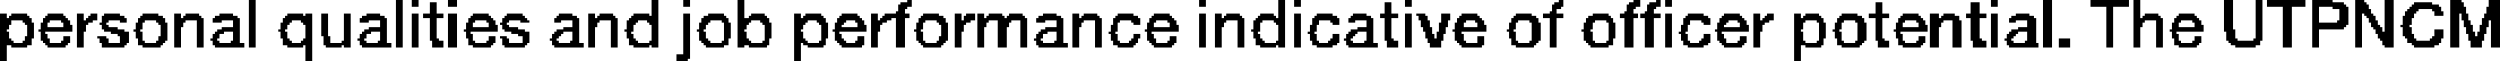 <?xml version="1.0" encoding="UTF-8" standalone="no"?>
<svg xmlns:xlink="http://www.w3.org/1999/xlink" height="1.35px" width="55.25px" xmlns="http://www.w3.org/2000/svg">
  <g transform="matrix(1.0, 0.0, 0.0, 1.0, -62.85, -89.55)">
    <path d="M68.35 89.55 L68.5 89.55 68.5 90.6 68.35 90.6 68.35 89.55 M71.6 89.55 L71.75 89.55 71.75 90.6 71.6 90.6 71.6 89.55 M71.95 89.55 L72.1 89.55 72.1 89.7 71.95 89.7 71.95 89.55 M72.75 89.55 L72.95 89.55 72.95 89.7 72.75 89.7 72.75 89.55 M77.25 89.55 L77.4 89.55 77.4 89.9 77.25 89.9 77.25 89.55 M77.95 89.55 L78.1 89.55 78.1 89.7 77.95 89.7 77.95 89.55 M79.15 89.55 L79.3 89.55 79.3 89.95 79.15 89.95 79.15 89.55 M82.9 89.55 L83.0 89.55 83.0 89.6 82.9 89.6 82.9 89.55 M89.35 89.55 L89.5 89.55 89.5 89.7 89.35 89.7 89.35 89.55 M91.1 89.55 L91.25 89.55 91.25 89.95 91.1 89.95 91.1 89.55 M91.45 89.55 L91.6 89.55 91.6 89.7 91.45 89.7 91.45 89.55 M93.9 89.55 L94.05 89.55 94.05 89.7 93.9 89.7 93.9 89.55 M97.3 89.55 L97.4 89.55 97.4 89.6 97.3 89.6 97.3 89.55 M98.95 89.55 L99.1 89.55 99.1 89.6 98.95 89.6 98.95 89.55 M99.45 89.55 L99.55 89.55 99.55 89.6 99.45 89.6 99.45 89.55 M99.65 89.55 L99.8 89.55 99.8 89.7 99.65 89.7 99.65 89.55 M106.85 89.55 L107.0 89.55 107.0 89.7 106.85 89.7 106.85 89.55 M108.0 89.55 L108.2 89.55 108.2 90.6 108.0 90.6 108.0 89.55 M109.05 89.55 L109.9 89.55 109.9 89.7 109.05 89.7 109.05 89.55 M110.0 89.55 L110.15 89.55 110.15 89.95 110.0 89.95 110.0 89.55 M112.0 89.55 L112.2 89.55 112.2 90.2 112.0 90.2 112.0 89.55 M112.7 89.55 L112.85 89.55 112.85 90.4 112.7 90.4 112.7 89.55 M112.95 89.55 L113.8 89.55 113.8 89.7 112.95 89.7 112.95 89.55 M113.95 89.55 L114.4 89.55 114.4 89.6 113.95 89.6 113.95 89.55 M114.9 89.55 L115.1 89.55 115.1 89.6 114.9 89.6 114.9 89.55 M115.55 89.55 L115.75 89.55 115.75 90.25 115.55 90.25 115.55 89.55 M117.0 89.55 L117.25 89.55 117.25 89.6 117.0 89.6 117.0 89.55 M117.85 89.55 L118.1 89.55 118.1 89.7 117.85 89.7 117.85 89.55 M72.35 89.6 L72.5 89.6 72.5 89.85 72.35 89.85 72.35 89.6 M82.75 89.6 L83.0 89.6 83.0 89.65 82.75 89.65 82.75 89.6 M93.45 89.6 L93.6 89.6 93.6 89.85 93.45 89.85 93.45 89.6 M97.2 89.6 L97.4 89.6 97.4 89.65 97.2 89.65 97.2 89.6 M98.85 89.6 L99.1 89.6 99.1 89.65 98.85 89.65 98.85 89.6 M99.3 89.6 L99.55 89.6 99.55 89.65 99.3 89.65 99.3 89.6 M104.3 89.6 L104.45 89.6 104.45 89.85 104.3 89.85 104.3 89.6 M106.4 89.6 L106.6 89.6 106.6 89.85 106.4 89.85 106.4 89.6 M113.95 89.6 L114.65 89.6 114.65 89.65 113.95 89.65 113.95 89.6 M114.9 89.6 L115.15 89.6 115.15 89.65 114.9 89.65 114.9 89.6 M116.2 89.6 L116.6 89.6 116.6 89.65 116.2 89.65 116.2 89.6 M117.0 89.6 L117.3 89.6 117.3 89.7 117.0 89.7 117.0 89.6 M82.7 89.65 L83.0 89.65 83.0 89.7 82.7 89.7 82.7 89.65 M97.15 89.65 L97.4 89.65 97.4 89.7 97.15 89.7 97.15 89.65 M98.8 89.65 L99.1 89.65 99.1 89.7 98.8 89.7 98.8 89.65 M99.25 89.65 L99.55 89.65 99.55 89.7 99.25 89.7 99.25 89.65 M113.95 89.65 L114.7 89.65 114.7 89.7 113.95 89.7 113.95 89.65 M114.9 89.65 L115.2 89.65 115.2 89.75 114.9 89.75 114.9 89.65 M116.15 89.65 L116.75 89.65 116.75 89.7 116.15 89.7 116.15 89.65 M82.7 89.7 L82.9 89.7 82.9 89.75 82.7 89.75 82.7 89.7 M97.15 89.7 L97.35 89.7 97.35 89.75 97.15 89.75 97.15 89.7 M98.8 89.7 L99.0 89.7 99.0 89.75 98.8 89.75 98.8 89.7 M99.25 89.7 L99.45 89.7 99.45 89.75 99.25 89.75 99.25 89.7 M109.4 89.7 L109.55 89.7 109.55 90.6 109.4 90.6 109.4 89.7 M113.3 89.7 L113.5 89.7 113.5 90.6 113.3 90.6 113.3 89.7 M113.95 89.7 L114.1 89.7 114.1 90.05 113.95 90.05 113.95 89.7 M114.4 89.7 L114.75 89.7 114.75 89.75 114.4 89.75 114.4 89.7 M116.1 89.7 L116.8 89.7 116.8 89.75 116.1 89.75 116.1 89.7 M117.0 89.7 L117.35 89.7 117.35 89.85 117.0 89.85 117.0 89.7 M117.8 89.7 L118.1 89.7 118.1 89.85 117.8 89.85 117.8 89.7 M82.7 89.75 L82.85 89.75 82.85 89.8 82.7 89.8 82.7 89.75 M97.15 89.75 L97.25 89.75 97.25 89.8 97.15 89.8 97.15 89.75 M98.8 89.75 L98.95 89.75 98.95 89.8 98.8 89.8 98.8 89.75 M99.25 89.75 L99.4 89.75 99.4 89.8 99.25 89.8 99.25 89.75 M114.55 89.75 L114.75 89.75 114.75 90.0 114.55 90.0 114.55 89.75 M114.9 89.75 L115.25 89.75 115.25 89.85 114.9 89.85 114.9 89.75 M116.05 89.75 L116.3 89.75 116.3 89.8 116.05 89.8 116.05 89.75 M116.6 89.75 L116.8 89.75 116.8 89.8 116.6 89.8 116.6 89.75 M82.65 89.8 L82.85 89.8 82.85 89.85 82.65 89.85 82.65 89.8 M97.1 89.8 L97.25 89.8 97.25 89.85 97.1 89.85 97.1 89.8 M98.75 89.8 L98.95 89.8 98.95 89.85 98.75 89.85 98.75 89.8 M99.2 89.8 L99.4 89.8 99.4 89.85 99.2 89.85 99.2 89.8 M116.0 89.8 L116.25 89.8 116.25 89.85 116.0 89.85 116.0 89.8 M116.65 89.8 L116.85 89.8 116.85 89.9 116.65 89.9 116.65 89.8 M62.85 89.85 L63.0 89.85 63.0 89.95 62.85 89.95 62.85 89.85 M63.1 89.85 L63.45 89.85 63.45 89.9 63.1 89.9 63.1 89.85 M63.9 89.85 L64.25 89.85 64.25 89.9 63.9 89.9 63.9 89.85 M64.55 89.85 L64.7 89.85 64.7 90.0 64.55 90.0 64.55 89.85 M64.85 89.85 L65.0 89.85 65.0 89.9 64.85 89.9 64.85 89.85 M65.15 89.85 L65.5 89.85 65.5 89.9 65.15 89.9 65.15 89.85 M66.0 89.85 L66.35 89.85 66.35 89.9 66.0 89.9 66.0 89.85 M66.7 89.85 L66.85 89.85 66.85 89.95 66.7 89.95 66.7 89.85 M66.95 89.85 L67.25 89.85 67.25 89.9 66.95 89.9 66.95 89.85 M67.7 89.85 L68.0 89.85 68.0 89.9 67.7 89.9 67.7 89.85 M69.2 89.85 L69.55 89.85 69.55 89.9 69.2 89.9 69.2 89.85 M69.6 89.85 L69.75 89.85 69.75 89.9 69.6 89.9 69.6 89.85 M69.95 89.85 L70.1 89.85 70.1 90.35 69.95 90.35 69.95 89.85 M70.45 89.85 L70.6 89.85 70.6 90.45 70.45 90.45 70.45 89.85 M70.95 89.85 L71.25 89.85 71.25 89.9 70.95 89.9 70.95 89.85 M71.95 89.85 L72.1 89.85 72.1 90.6 71.95 90.6 71.95 89.85 M72.2 89.85 L72.65 89.85 72.65 89.95 72.2 89.95 72.2 89.85 M72.75 89.85 L72.95 89.85 72.95 90.6 72.75 90.6 72.75 89.85 M73.3 89.85 L73.65 89.85 73.65 89.9 73.3 89.9 73.3 89.85 M74.05 89.85 L74.4 89.85 74.4 89.9 74.05 89.9 74.05 89.85 M75.2 89.85 L75.5 89.85 75.5 89.9 75.2 89.9 75.2 89.85 M75.85 89.85 L76.0 89.85 76.0 89.95 75.85 89.95 75.85 89.85 M76.1 89.85 L76.4 89.85 76.4 89.9 76.1 89.9 76.1 89.85 M76.85 89.85 L77.2 89.85 77.2 89.9 76.85 89.9 76.85 89.85 M77.95 89.85 L78.1 89.85 78.1 90.75 77.95 90.75 77.95 89.85 M78.5 89.85 L78.85 89.85 78.85 89.9 78.5 89.9 78.5 89.85 M79.45 89.85 L79.75 89.85 79.75 89.9 79.45 89.9 79.45 89.85 M80.4 89.85 L80.55 89.85 80.55 89.95 80.4 89.95 80.4 89.85 M80.65 89.85 L81.0 89.85 81.0 89.9 80.65 89.9 80.65 89.85 M81.45 89.85 L81.8 89.85 81.8 89.9 81.45 89.9 81.45 89.85 M82.1 89.85 L82.25 89.85 82.25 90.0 82.1 90.0 82.1 89.85 M82.4 89.85 L82.95 89.85 82.95 89.9 82.4 89.9 82.4 89.85 M83.25 89.85 L83.6 89.85 83.6 89.9 83.25 89.9 83.25 89.85 M83.95 89.85 L84.1 89.85 84.1 90.0 83.95 90.0 83.95 89.85 M84.2 89.85 L84.4 89.85 84.4 89.9 84.2 89.9 84.2 89.85 M84.45 89.85 L84.6 89.85 84.6 89.95 84.45 89.95 84.45 89.85 M84.7 89.85 L85.0 89.85 85.0 89.9 84.7 89.9 84.7 89.85 M85.15 89.85 L85.45 89.85 85.45 89.9 85.15 89.9 85.15 89.85 M85.9 89.85 L86.2 89.85 86.2 89.9 85.9 89.9 85.9 89.85 M86.55 89.85 L86.7 89.85 86.7 89.95 86.55 89.95 86.55 89.85 M86.8 89.85 L87.1 89.85 87.1 89.9 86.8 89.9 86.8 89.85 M87.55 89.85 L87.9 89.85 87.9 89.9 87.55 89.9 87.55 89.85 M88.35 89.85 L88.7 89.85 88.7 89.9 88.35 89.9 88.35 89.85 M89.35 89.85 L89.5 89.85 89.5 90.6 89.35 90.6 89.35 89.85 M89.7 89.85 L89.85 89.85 89.85 89.95 89.7 89.95 89.7 89.85 M89.95 89.85 L90.25 89.85 90.25 89.9 89.95 89.9 89.95 89.85 M90.7 89.85 L91.0 89.85 91.0 89.9 90.7 89.9 90.7 89.85 M91.45 89.85 L91.6 89.85 91.6 90.6 91.45 90.6 91.45 89.85 M91.95 89.85 L92.3 89.85 92.3 89.9 91.95 89.9 91.95 89.85 M92.75 89.85 L93.05 89.85 93.05 89.9 92.75 89.9 92.75 89.85 M93.35 89.85 L93.75 89.85 93.75 89.95 93.35 89.95 93.35 89.85 M93.9 89.85 L94.05 89.85 94.05 90.6 93.9 90.6 93.9 89.85 M94.15 89.85 L94.35 89.85 94.35 89.9 94.15 89.9 94.15 89.85 M94.7 89.85 L94.9 89.85 94.9 90.0 94.7 90.0 94.7 89.85 M95.15 89.85 L95.5 89.85 95.5 89.9 95.15 89.9 95.15 89.85 M96.35 89.85 L96.7 89.85 96.7 89.9 96.35 89.9 96.35 89.85 M96.95 89.85 L97.4 89.85 97.4 89.95 96.95 89.95 96.95 89.85 M98.05 89.85 L98.4 89.85 98.4 89.9 98.05 89.9 98.05 89.85 M98.65 89.85 L99.05 89.85 99.05 89.95 98.65 89.95 98.65 89.85 M99.1 89.85 L99.55 89.85 99.55 89.95 99.1 89.95 99.1 89.85 M99.65 89.85 L99.8 89.85 99.8 90.6 99.65 90.6 99.65 89.85 M100.15 89.85 L100.5 89.85 100.5 89.9 100.15 89.9 100.15 89.85 M100.95 89.85 L101.3 89.85 101.3 89.9 100.95 89.9 100.95 89.85 M101.6 89.85 L101.75 89.85 101.75 90.0 101.6 90.0 101.6 89.85 M101.9 89.85 L102.05 89.85 102.05 89.9 101.9 89.9 101.9 89.85 M102.5 89.85 L102.65 89.85 102.65 89.95 102.5 89.95 102.5 89.85 M102.75 89.85 L103.05 89.85 103.05 89.9 102.75 89.9 102.75 89.85 M103.55 89.85 L103.9 89.85 103.9 89.9 103.55 89.9 103.55 89.85 M104.15 89.85 L104.6 89.85 104.6 89.95 104.15 89.95 104.15 89.85 M104.9 89.85 L105.25 89.85 105.25 89.9 104.9 89.9 104.9 89.85 M105.5 89.85 L105.7 89.85 105.7 89.95 105.5 89.95 105.5 89.85 M105.8 89.85 L106.05 89.85 106.05 89.9 105.8 89.9 105.8 89.85 M106.3 89.85 L106.75 89.85 106.75 89.95 106.3 89.95 106.3 89.85 M106.85 89.85 L107.0 89.85 107.0 90.6 106.85 90.6 106.85 89.85 M107.4 89.85 L107.7 89.85 107.7 89.9 107.4 89.9 107.4 89.85 M110.25 89.85 L110.55 89.85 110.55 89.9 110.25 89.9 110.25 89.85 M111.0 89.85 L111.35 89.85 111.35 89.9 111.0 89.9 111.0 89.85 M114.9 89.85 L115.05 89.85 115.05 90.6 114.9 90.6 114.9 89.85 M115.1 89.85 L115.3 89.85 115.3 89.9 115.1 89.9 115.1 89.85 M116.0 89.85 L116.2 89.85 116.2 89.9 116.0 89.9 116.0 89.85 M117.0 89.85 L117.2 89.85 117.2 90.6 117.0 90.6 117.0 89.85 M117.25 89.85 L117.4 89.85 117.4 90.0 117.25 90.0 117.25 89.85 M117.75 89.85 L118.1 89.85 118.1 89.95 117.75 89.95 117.75 89.85 M63.05 89.9 L63.5 89.9 63.5 89.95 63.05 89.95 63.05 89.9 M63.85 89.9 L64.3 89.9 64.3 89.95 63.85 89.95 63.85 89.9 M64.8 89.9 L65.0 89.9 65.0 89.95 64.8 89.95 64.8 89.9 M65.1 89.9 L65.6 89.9 65.6 89.95 65.1 89.95 65.1 89.9 M65.95 89.9 L66.45 89.9 66.45 89.95 65.95 89.95 65.95 89.9 M66.9 89.9 L67.3 89.9 67.3 89.95 66.9 89.95 66.9 89.9 M67.6 89.9 L68.1 89.9 68.1 89.95 67.6 89.95 67.6 89.9 M69.15 89.9 L69.75 89.9 69.75 89.95 69.15 89.95 69.15 89.9 M70.85 89.9 L71.35 89.9 71.35 89.95 70.85 89.95 70.85 89.9 M73.25 89.9 L73.7 89.9 73.7 89.95 73.25 89.95 73.25 89.9 M74.0 89.9 L74.45 89.9 74.45 89.95 74.0 89.95 74.0 89.9 M75.15 89.9 L75.6 89.9 75.6 89.95 75.15 89.95 75.15 89.9 M76.05 89.9 L76.45 89.9 76.45 89.95 76.05 89.95 76.05 89.9 M76.8 89.9 L77.4 89.9 77.4 89.95 76.8 89.95 76.8 89.9 M78.4 89.9 L78.9 89.9 78.9 89.95 78.4 89.95 78.4 89.9 M79.4 89.9 L79.8 89.9 79.8 89.95 79.4 89.95 79.4 89.9 M80.6 89.9 L81.05 89.9 81.05 89.95 80.6 89.95 80.6 89.9 M81.4 89.9 L81.85 89.9 81.85 89.95 81.4 89.95 81.4 89.9 M82.35 89.9 L82.95 89.9 82.95 89.95 82.35 89.95 82.35 89.9 M83.2 89.9 L83.7 89.9 83.7 89.95 83.2 89.95 83.2 89.9 M84.15 89.9 L84.4 89.9 84.4 90.0 84.15 90.0 84.15 89.9 M84.65 89.9 L85.05 89.9 85.05 89.95 84.65 89.95 84.65 89.9 M85.1 89.9 L85.5 89.9 85.5 89.95 85.1 89.95 85.1 89.9 M85.8 89.9 L86.3 89.9 86.3 89.95 85.8 89.95 85.8 89.9 M86.75 89.9 L87.15 89.9 87.15 89.95 86.75 89.95 86.75 89.9 M87.5 89.9 L88.0 89.9 88.0 89.95 87.5 89.95 87.5 89.9 M88.3 89.9 L88.75 89.9 88.75 89.95 88.3 89.95 88.3 89.9 M89.9 89.9 L90.3 89.9 90.3 89.95 89.9 89.95 89.9 89.9 M90.65 89.9 L91.05 89.9 91.05 89.95 90.65 89.95 90.65 89.9 M91.9 89.9 L92.4 89.9 92.4 89.95 91.9 89.95 91.9 89.9 M92.7 89.9 L93.15 89.9 93.15 89.95 92.7 89.95 92.7 89.9 M94.2 89.9 L94.4 89.9 94.4 90.0 94.2 90.0 94.2 89.9 M95.1 89.9 L95.55 89.9 95.55 89.95 95.1 89.95 95.1 89.9 M96.3 89.9 L96.8 89.9 96.8 89.95 96.3 89.95 96.3 89.9 M97.95 89.9 L98.45 89.9 98.45 89.95 97.95 89.95 97.95 89.9 M100.1 89.9 L100.6 89.9 100.6 89.95 100.1 89.95 100.1 89.9 M100.9 89.9 L101.35 89.9 101.35 89.95 100.9 89.95 100.9 89.9 M101.85 89.9 L102.05 89.9 102.05 89.95 101.85 89.95 101.85 89.9 M102.7 89.9 L103.1 89.9 103.1 89.95 102.7 89.95 102.7 89.9 M103.5 89.9 L104.0 89.9 104.0 89.95 103.5 89.95 103.5 89.9 M104.85 89.9 L105.3 89.9 105.3 89.95 104.85 89.95 104.85 89.9 M105.75 89.9 L106.15 89.9 106.15 89.95 105.75 89.95 105.75 89.9 M107.3 89.9 L107.8 89.9 107.8 89.95 107.3 89.95 107.3 89.9 M110.2 89.9 L110.6 89.9 110.6 89.95 110.2 89.95 110.2 89.9 M110.95 89.9 L111.4 89.9 111.4 89.95 110.95 89.95 110.95 89.9 M115.15 89.9 L115.35 89.9 115.35 89.95 115.15 89.95 115.15 89.9 M115.95 89.9 L116.2 89.9 116.2 89.95 115.95 89.95 115.95 89.9 M62.85 89.95 L63.55 89.95 63.55 90.0 62.85 90.0 62.85 89.95 M63.8 89.95 L64.35 89.95 64.35 90.0 63.8 90.0 63.8 89.95 M64.75 89.95 L65.0 89.95 65.0 90.0 64.75 90.0 64.75 89.95 M65.1 89.95 L65.65 89.95 65.65 90.0 65.1 90.0 65.1 89.95 M65.9 89.95 L66.5 89.95 66.5 90.0 65.9 90.0 65.9 89.95 M66.7 89.95 L67.35 89.95 67.35 90.0 66.7 90.0 66.7 89.95 M67.55 89.95 L68.15 89.95 68.15 90.0 67.55 90.0 67.55 89.95 M69.1 89.95 L69.75 89.95 69.75 90.0 69.1 90.0 69.1 89.95 M70.8 89.95 L71.4 89.95 71.4 90.0 70.8 90.0 70.8 89.95 M72.35 89.95 L72.5 89.95 72.5 90.4 72.35 90.4 72.35 89.95 M73.2 89.95 L73.75 89.95 73.75 90.0 73.2 90.0 73.2 89.95 M73.95 89.95 L74.5 89.95 74.5 90.0 73.95 90.0 73.95 89.95 M75.1 89.95 L75.65 89.95 75.65 90.0 75.1 90.0 75.1 89.95 M75.85 89.95 L76.5 89.95 76.5 90.0 75.85 90.0 75.85 89.95 M76.75 89.95 L77.4 89.95 77.4 90.0 76.75 90.0 76.75 89.95 M78.35 89.95 L78.95 89.95 78.95 90.0 78.35 90.0 78.35 89.95 M79.15 89.95 L79.85 89.95 79.85 90.0 79.15 90.0 79.15 89.95 M80.4 89.95 L81.1 89.95 81.1 90.0 80.4 90.0 80.4 89.95 M81.35 89.95 L81.9 89.95 81.9 90.0 81.35 90.0 81.35 89.95 M82.3 89.95 L82.55 89.95 82.55 90.0 82.3 90.0 82.3 89.95 M82.65 89.95 L82.85 89.95 82.85 90.6 82.65 90.6 82.65 89.95 M83.15 89.95 L83.75 89.95 83.75 90.0 83.15 90.0 83.15 89.95 M84.45 89.95 L85.55 89.95 85.55 90.0 84.45 90.0 84.45 89.95 M85.75 89.95 L86.35 89.95 86.35 90.0 85.75 90.0 85.75 89.95 M86.55 89.95 L87.2 89.95 87.2 90.0 86.55 90.0 86.55 89.95 M87.45 89.95 L88.05 89.95 88.05 90.0 87.45 90.0 87.45 89.95 M88.25 89.95 L88.8 89.95 88.8 90.0 88.25 90.0 88.25 89.95 M89.7 89.95 L90.35 89.95 90.35 90.0 89.7 90.0 89.7 89.95 M90.6 89.95 L91.25 89.95 91.25 90.0 90.6 90.0 90.6 89.95 M91.85 89.95 L92.45 89.95 92.45 90.0 91.85 90.0 91.85 89.95 M92.65 89.95 L93.2 89.95 93.2 90.0 92.65 90.0 92.65 89.95 M93.45 89.95 L93.6 89.95 93.6 90.4 93.45 90.4 93.45 89.95 M95.05 89.95 L95.6 89.95 95.6 90.0 95.05 90.0 95.05 89.95 M96.25 89.95 L96.85 89.95 96.85 90.0 96.25 90.0 96.25 89.95 M97.1 89.95 L97.25 89.95 97.25 90.6 97.1 90.6 97.1 89.95 M97.9 89.95 L98.5 89.95 98.5 90.0 97.9 90.0 97.9 89.95 M98.75 89.95 L98.95 89.95 98.95 90.6 98.75 90.6 98.75 89.95 M99.2 89.95 L99.4 89.95 99.4 90.6 99.2 90.6 99.2 89.95 M100.05 89.95 L100.65 89.95 100.65 90.0 100.05 90.0 100.05 89.95 M100.85 89.95 L101.4 89.95 101.4 90.0 100.85 90.0 100.85 89.95 M101.8 89.95 L102.05 89.95 102.05 90.0 101.8 90.0 101.8 89.95 M102.5 89.95 L103.15 89.95 103.15 90.0 102.5 90.0 102.5 89.95 M103.45 89.95 L104.05 89.95 104.05 90.0 103.45 90.0 103.45 89.95 M104.3 89.95 L104.45 89.95 104.45 90.4 104.3 90.4 104.3 89.95 M104.8 89.95 L105.35 89.95 105.35 90.0 104.8 90.0 104.8 89.95 M105.5 89.95 L106.15 89.95 106.15 90.0 105.5 90.0 105.5 89.95 M106.4 89.95 L106.6 89.95 106.6 90.4 106.4 90.4 106.4 89.95 M107.25 89.95 L107.85 89.95 107.85 90.0 107.25 90.0 107.25 89.95 M110.0 89.95 L110.65 89.95 110.65 90.0 110.0 90.0 110.0 89.95 M110.9 89.95 L111.45 89.95 111.45 90.0 110.9 90.0 110.9 89.95 M115.2 89.95 L115.35 89.95 115.35 90.0 115.2 90.0 115.2 89.95 M115.95 89.95 L116.15 89.95 116.15 90.1 115.95 90.1 115.95 89.95 M117.7 89.95 L118.1 89.95 118.1 90.0 117.7 90.0 117.7 89.95 M62.85 90.0 L63.1 90.0 63.1 90.1 62.85 90.1 62.85 90.0 M63.35 90.0 L63.55 90.0 63.55 90.05 63.35 90.05 63.35 90.0 M63.8 90.0 L63.95 90.0 63.95 90.05 63.8 90.05 63.8 90.0 M64.2 90.0 L64.4 90.0 64.4 90.05 64.2 90.05 64.2 90.0 M64.55 90.0 L64.9 90.0 64.9 90.05 64.55 90.05 64.55 90.0 M65.1 90.0 L65.25 90.0 65.25 90.05 65.1 90.05 65.1 90.0 M65.5 90.0 L65.65 90.0 65.65 90.05 65.5 90.05 65.5 90.0 M65.9 90.0 L66.05 90.0 66.05 90.05 65.9 90.05 65.9 90.0 M66.3 90.0 L66.5 90.0 66.5 90.05 66.3 90.05 66.3 90.0 M66.7 90.0 L66.95 90.0 66.95 90.05 66.7 90.05 66.7 90.0 M67.2 90.0 L67.35 90.0 67.35 90.6 67.2 90.6 67.2 90.0 M67.55 90.0 L67.75 90.0 67.75 90.05 67.55 90.05 67.55 90.0 M68.0 90.0 L68.15 90.0 68.15 90.15 68.0 90.15 68.0 90.0 M69.1 90.0 L69.3 90.0 69.3 90.05 69.1 90.05 69.1 90.0 M69.5 90.0 L69.75 90.0 69.75 90.05 69.5 90.05 69.5 90.0 M70.8 90.0 L71.0 90.0 71.0 90.05 70.8 90.05 70.8 90.0 M71.25 90.0 L71.4 90.0 71.4 90.15 71.25 90.15 71.25 90.0 M73.2 90.0 L73.35 90.0 73.35 90.05 73.2 90.05 73.2 90.0 M73.6 90.0 L73.8 90.0 73.8 90.05 73.6 90.05 73.6 90.0 M73.95 90.0 L74.1 90.0 74.1 90.05 73.95 90.05 73.95 90.0 M74.35 90.0 L74.55 90.0 74.55 90.05 74.35 90.05 74.35 90.0 M75.1 90.0 L75.25 90.0 75.25 90.05 75.1 90.05 75.1 90.0 M75.5 90.0 L75.65 90.0 75.65 90.15 75.5 90.15 75.5 90.0 M75.85 90.0 L76.1 90.0 76.1 90.05 75.85 90.05 75.85 90.0 M76.35 90.0 L76.5 90.0 76.5 90.6 76.35 90.6 76.35 90.0 M76.7 90.0 L76.95 90.0 76.95 90.05 76.7 90.05 76.7 90.0 M77.15 90.0 L77.4 90.0 77.4 90.05 77.15 90.05 77.15 90.0 M78.35 90.0 L78.55 90.0 78.55 90.05 78.35 90.05 78.35 90.0 M78.8 90.0 L78.95 90.0 78.95 90.05 78.8 90.05 78.8 90.0 M79.15 90.0 L79.45 90.0 79.45 90.05 79.15 90.05 79.15 90.0 M79.65 90.0 L79.85 90.0 79.85 90.05 79.65 90.05 79.65 90.0 M80.4 90.0 L80.7 90.0 80.7 90.05 80.4 90.05 80.4 90.0 M80.9 90.0 L81.1 90.0 81.1 90.05 80.9 90.05 80.9 90.0 M81.35 90.0 L81.55 90.0 81.55 90.05 81.35 90.05 81.35 90.0 M81.75 90.0 L81.95 90.0 81.95 90.05 81.75 90.05 81.75 90.0 M82.1 90.0 L82.45 90.0 82.45 90.05 82.1 90.05 82.1 90.0 M83.15 90.0 L83.3 90.0 83.3 90.05 83.15 90.05 83.15 90.0 M83.55 90.0 L83.75 90.0 83.75 90.05 83.55 90.05 83.55 90.0 M83.95 90.0 L84.3 90.0 84.3 90.05 83.95 90.05 83.95 90.0 M84.45 90.0 L84.7 90.0 84.7 90.05 84.45 90.05 84.45 90.0 M84.9 90.0 L85.2 90.0 85.2 90.05 84.9 90.05 84.9 90.0 M85.4 90.0 L85.55 90.0 85.55 90.6 85.4 90.6 85.4 90.0 M85.75 90.0 L85.95 90.0 85.95 90.05 85.75 90.05 85.75 90.0 M86.2 90.0 L86.35 90.0 86.35 90.15 86.2 90.15 86.2 90.0 M86.55 90.0 L86.8 90.0 86.8 90.05 86.55 90.05 86.55 90.0 M87.05 90.0 L87.2 90.0 87.2 90.6 87.05 90.6 87.05 90.0 M87.45 90.0 L87.6 90.0 87.6 90.05 87.45 90.05 87.45 90.0 M87.85 90.0 L88.05 90.0 88.05 90.05 87.85 90.05 87.85 90.0 M88.25 90.0 L88.4 90.0 88.4 90.05 88.25 90.05 88.25 90.0 M88.65 90.0 L88.85 90.0 88.85 90.05 88.65 90.05 88.65 90.0 M89.7 90.0 L89.95 90.0 89.95 90.05 89.7 90.05 89.7 90.0 M90.2 90.0 L90.35 90.0 90.35 90.6 90.2 90.6 90.2 90.0 M90.55 90.0 L90.75 90.0 90.75 90.05 90.55 90.05 90.55 90.0 M91.0 90.0 L91.25 90.0 91.25 90.05 91.0 90.05 91.0 90.0 M91.85 90.0 L92.0 90.0 92.0 90.1 91.85 90.1 91.85 90.0 M92.25 90.0 L92.45 90.0 92.45 90.05 92.25 90.05 92.25 90.0 M92.65 90.0 L92.8 90.0 92.8 90.05 92.65 90.05 92.65 90.0 M93.05 90.0 L93.2 90.0 93.2 90.15 93.05 90.15 93.05 90.0 M94.25 90.0 L94.45 90.0 94.45 90.15 94.25 90.15 94.25 90.0 M94.7 90.0 L94.85 90.0 94.85 90.05 94.7 90.05 94.7 90.0 M95.05 90.0 L95.25 90.0 95.25 90.05 95.05 90.05 95.05 90.0 M95.45 90.0 L95.65 90.0 95.65 90.05 95.45 90.05 95.45 90.0 M96.25 90.0 L96.4 90.0 96.4 90.05 96.25 90.05 96.25 90.0 M96.65 90.0 L96.85 90.0 96.85 90.05 96.65 90.05 96.65 90.0 M97.9 90.0 L98.1 90.0 98.1 90.05 97.9 90.05 97.9 90.0 M98.35 90.0 L98.5 90.0 98.5 90.05 98.35 90.05 98.35 90.0 M100.05 90.0 L100.2 90.0 100.2 90.1 100.05 90.1 100.05 90.0 M100.45 90.0 L100.65 90.0 100.65 90.05 100.45 90.05 100.45 90.0 M100.85 90.0 L101.05 90.0 101.05 90.05 100.85 90.05 100.85 90.0 M101.25 90.0 L101.45 90.0 101.45 90.05 101.25 90.05 101.25 90.0 M101.6 90.0 L101.95 90.0 101.95 90.05 101.6 90.05 101.6 90.0 M102.5 90.0 L102.75 90.0 102.75 90.05 102.5 90.05 102.5 90.0 M103.0 90.0 L103.15 90.0 103.15 90.05 103.0 90.05 103.0 90.0 M103.45 90.0 L103.6 90.0 103.6 90.05 103.45 90.05 103.45 90.0 M103.85 90.0 L104.05 90.0 104.05 90.05 103.85 90.05 103.85 90.0 M104.8 90.0 L104.95 90.0 104.95 90.05 104.8 90.05 104.8 90.0 M105.2 90.0 L105.4 90.0 105.4 90.05 105.2 90.05 105.2 90.0 M105.5 90.0 L105.8 90.0 105.8 90.05 105.5 90.05 105.5 90.0 M106.0 90.0 L106.2 90.0 106.2 90.6 106.0 90.6 106.0 90.0 M107.25 90.0 L107.4 90.0 107.4 90.05 107.25 90.05 107.25 90.0 M107.65 90.0 L107.85 90.0 107.85 90.15 107.65 90.15 107.65 90.0 M110.0 90.0 L110.25 90.0 110.25 90.05 110.0 90.05 110.0 90.0 M110.5 90.0 L110.65 90.0 110.65 90.6 110.5 90.6 110.5 90.0 M110.9 90.0 L111.05 90.0 111.05 90.05 110.9 90.05 110.9 90.0 M111.3 90.0 L111.5 90.0 111.5 90.05 111.3 90.05 111.3 90.0 M114.5 90.0 L114.75 90.0 114.75 90.05 114.5 90.05 114.5 90.0 M115.2 90.0 L115.4 90.0 115.4 90.05 115.2 90.05 115.2 90.0 M117.3 90.0 L117.45 90.0 117.45 90.1 117.3 90.1 117.3 90.0 M117.7 90.0 L117.85 90.0 117.85 90.1 117.7 90.1 117.7 90.0 M117.9 90.0 L118.1 90.0 118.1 90.6 117.9 90.6 117.9 90.0 M63.4 90.05 L63.6 90.05 63.6 90.1 63.4 90.1 63.4 90.05 M63.75 90.05 L63.9 90.05 63.9 90.15 63.75 90.15 63.75 90.05 M64.25 90.05 L64.4 90.05 64.4 90.1 64.25 90.1 64.25 90.05 M64.55 90.05 L64.8 90.05 64.8 90.1 64.55 90.1 64.55 90.05 M65.05 90.05 L65.2 90.05 65.2 90.1 65.05 90.1 65.05 90.05 M65.85 90.05 L66.0 90.05 66.0 90.2 65.85 90.2 65.85 90.05 M66.35 90.05 L66.55 90.05 66.55 90.1 66.35 90.1 66.35 90.05 M66.7 90.05 L66.9 90.05 66.9 90.15 66.7 90.15 66.7 90.05 M69.05 90.05 L69.25 90.05 69.25 90.1 69.05 90.1 69.05 90.05 M69.55 90.05 L69.75 90.05 69.75 90.1 69.55 90.1 69.55 90.05 M73.15 90.05 L73.3 90.05 73.3 90.15 73.15 90.15 73.15 90.05 M73.65 90.05 L73.8 90.05 73.8 90.1 73.65 90.1 73.65 90.05 M73.9 90.05 L74.05 90.05 74.05 90.1 73.9 90.1 73.9 90.05 M75.85 90.05 L76.05 90.05 76.05 90.15 75.85 90.15 75.85 90.05 M76.7 90.05 L76.9 90.05 76.9 90.1 76.7 90.1 76.7 90.05 M77.2 90.05 L77.4 90.05 77.4 90.1 77.2 90.1 77.2 90.05 M78.3 90.05 L78.5 90.05 78.5 90.1 78.3 90.1 78.3 90.05 M78.85 90.05 L79.0 90.05 79.0 90.4 78.85 90.4 78.85 90.05 M79.15 90.05 L79.4 90.05 79.4 90.1 79.15 90.1 79.15 90.05 M79.7 90.05 L79.9 90.05 79.9 90.1 79.7 90.1 79.7 90.05 M80.4 90.05 L80.65 90.05 80.65 90.1 80.4 90.1 80.4 90.05 M80.95 90.05 L81.15 90.05 81.15 90.1 80.95 90.1 80.95 90.05 M81.3 90.05 L81.5 90.05 81.5 90.1 81.3 90.1 81.3 90.05 M81.8 90.05 L81.95 90.05 81.95 90.1 81.8 90.1 81.8 90.05 M82.1 90.05 L82.35 90.05 82.35 90.1 82.1 90.1 82.1 90.05 M83.1 90.05 L83.25 90.05 83.25 90.2 83.1 90.2 83.1 90.05 M83.6 90.05 L83.8 90.05 83.8 90.1 83.6 90.1 83.6 90.05 M83.95 90.05 L84.2 90.05 84.2 90.1 83.95 90.1 83.95 90.05 M84.45 90.05 L84.65 90.05 84.65 90.15 84.45 90.15 84.45 90.05 M84.9 90.05 L85.15 90.05 85.15 90.15 84.9 90.15 84.9 90.05 M86.55 90.05 L86.75 90.05 86.75 90.15 86.55 90.15 86.55 90.05 M87.45 90.05 L87.55 90.05 87.55 90.1 87.45 90.1 87.45 90.05 M87.9 90.05 L88.05 90.05 88.05 90.1 87.9 90.1 87.9 90.05 M88.2 90.05 L88.35 90.05 88.35 90.15 88.2 90.15 88.2 90.05 M88.7 90.05 L88.85 90.05 88.85 90.1 88.7 90.1 88.7 90.05 M89.7 90.05 L89.9 90.05 89.9 90.15 89.7 90.15 89.7 90.05 M90.55 90.05 L90.7 90.05 90.7 90.2 90.55 90.2 90.55 90.05 M91.05 90.05 L91.25 90.05 91.25 90.1 91.05 90.1 91.05 90.05 M92.3 90.05 L92.45 90.05 92.45 90.1 92.3 90.1 92.3 90.05 M94.65 90.05 L94.85 90.05 94.85 90.15 94.65 90.15 94.65 90.05 M95.0 90.05 L95.2 90.05 95.2 90.15 95.0 90.15 95.0 90.05 M95.5 90.05 L95.65 90.05 95.65 90.1 95.5 90.1 95.5 90.05 M96.2 90.05 L96.35 90.05 96.35 90.2 96.2 90.2 96.2 90.05 M96.7 90.05 L96.9 90.05 96.9 90.45 96.7 90.45 96.7 90.05 M97.85 90.05 L98.05 90.05 98.05 90.2 97.85 90.2 97.85 90.05 M98.4 90.05 L98.55 90.05 98.55 90.4 98.4 90.4 98.4 90.05 M100.5 90.05 L100.65 90.05 100.65 90.1 100.5 90.1 100.5 90.05 M100.8 90.05 L101.0 90.05 101.0 90.1 100.8 90.1 100.8 90.05 M101.3 90.05 L101.45 90.05 101.45 90.1 101.3 90.1 101.3 90.05 M101.6 90.05 L101.85 90.05 101.85 90.1 101.6 90.1 101.6 90.05 M102.5 90.05 L102.7 90.05 102.7 90.2 102.5 90.2 102.5 90.05 M103.05 90.05 L103.2 90.05 103.2 90.4 103.05 90.4 103.05 90.05 M103.4 90.05 L103.55 90.05 103.55 90.2 103.4 90.2 103.4 90.05 M103.9 90.05 L104.1 90.05 104.1 90.45 103.9 90.45 103.9 90.05 M104.75 90.05 L104.9 90.05 104.9 90.15 104.75 90.15 104.75 90.05 M105.25 90.05 L105.4 90.05 105.4 90.1 105.25 90.1 105.25 90.05 M105.5 90.05 L105.75 90.05 105.75 90.15 105.5 90.15 105.5 90.05 M110.0 90.05 L110.2 90.05 110.2 90.15 110.0 90.15 110.0 90.05 M110.85 90.05 L111.0 90.05 111.0 90.15 110.85 90.15 110.85 90.05 M111.35 90.05 L111.5 90.05 111.5 90.1 111.35 90.1 111.35 90.05 M113.95 90.05 L114.75 90.05 114.75 90.1 113.95 90.1 113.95 90.05 M115.25 90.05 L115.4 90.05 115.4 90.1 115.25 90.1 115.25 90.05 M62.85 90.1 L63.05 90.1 63.05 90.2 62.85 90.2 62.85 90.1 M63.45 90.1 L63.6 90.1 63.6 90.35 63.45 90.35 63.45 90.1 M64.25 90.1 L64.45 90.1 64.45 90.15 64.25 90.15 64.25 90.1 M64.55 90.1 L64.75 90.1 64.75 90.25 64.55 90.25 64.55 90.1 M65.1 90.1 L65.25 90.1 65.25 90.15 65.1 90.15 65.1 90.1 M66.4 90.1 L66.55 90.1 66.55 90.35 66.4 90.35 66.4 90.1 M69.05 90.1 L69.2 90.1 69.2 90.2 69.05 90.2 69.05 90.1 M69.6 90.1 L69.75 90.1 69.75 90.4 69.6 90.4 69.6 90.1 M73.65 90.1 L73.85 90.1 73.85 90.15 73.65 90.15 73.65 90.1 M73.95 90.1 L74.1 90.1 74.1 90.15 73.95 90.15 73.95 90.1 M76.7 90.1 L76.85 90.1 76.85 90.2 76.7 90.2 76.7 90.1 M77.25 90.1 L77.4 90.1 77.4 90.45 77.25 90.45 77.25 90.1 M78.3 90.1 L78.45 90.1 78.45 90.2 78.3 90.2 78.3 90.1 M79.15 90.1 L79.35 90.1 79.35 90.2 79.15 90.2 79.15 90.1 M79.75 90.1 L79.9 90.1 79.9 90.4 79.75 90.4 79.75 90.1 M80.4 90.1 L80.6 90.1 80.6 90.2 80.4 90.2 80.4 90.1 M81.0 90.1 L81.15 90.1 81.15 90.4 81.0 90.4 81.0 90.1 M81.3 90.1 L81.45 90.1 81.45 90.15 81.3 90.15 81.3 90.1 M81.8 90.1 L82.0 90.1 82.0 90.15 81.8 90.15 81.8 90.1 M82.1 90.1 L82.3 90.1 82.3 90.25 82.1 90.25 82.1 90.1 M83.65 90.1 L83.8 90.1 83.8 90.35 83.65 90.35 83.65 90.1 M83.95 90.1 L84.15 90.1 84.15 90.25 83.95 90.25 83.95 90.1 M87.4 90.1 L87.55 90.1 87.55 90.25 87.4 90.25 87.4 90.1 M88.7 90.1 L88.9 90.1 88.9 90.15 88.7 90.15 88.7 90.1 M91.1 90.1 L91.25 90.1 91.25 90.45 91.1 90.45 91.1 90.1 M91.8 90.1 L91.95 90.1 91.95 90.25 91.8 90.25 91.8 90.1 M95.5 90.1 L95.7 90.1 95.7 90.15 95.5 90.15 95.5 90.1 M100.0 90.1 L100.15 90.1 100.15 90.25 100.0 90.25 100.0 90.1 M100.8 90.1 L100.95 90.1 100.95 90.15 100.8 90.15 100.8 90.1 M101.3 90.1 L101.5 90.1 101.5 90.15 101.3 90.15 101.3 90.1 M101.6 90.1 L101.8 90.1 101.8 90.25 101.6 90.25 101.6 90.1 M105.25 90.1 L105.45 90.1 105.45 90.15 105.25 90.15 105.25 90.1 M111.35 90.1 L111.55 90.1 111.55 90.15 111.35 90.15 111.35 90.1 M113.95 90.1 L114.7 90.1 114.7 90.15 113.95 90.15 113.95 90.1 M115.25 90.1 L115.45 90.1 115.45 90.15 115.25 90.15 115.25 90.1 M115.9 90.1 L116.1 90.1 116.1 90.15 115.9 90.15 115.9 90.1 M117.3 90.1 L117.5 90.1 117.5 90.15 117.3 90.15 117.3 90.1 M117.65 90.1 L117.85 90.1 117.85 90.15 117.65 90.15 117.65 90.1 M63.75 90.15 L64.45 90.15 64.45 90.2 63.75 90.2 63.75 90.15 M65.1 90.15 L65.45 90.15 65.45 90.2 65.1 90.2 65.1 90.15 M66.7 90.15 L66.85 90.15 66.85 90.6 66.7 90.6 66.7 90.15 M67.75 90.15 L68.15 90.15 68.15 90.2 67.75 90.2 67.75 90.15 M71.0 90.15 L71.4 90.15 71.4 90.2 71.0 90.2 71.0 90.15 M73.15 90.15 L73.85 90.15 73.85 90.2 73.15 90.2 73.15 90.15 M73.95 90.15 L74.3 90.15 74.3 90.2 73.95 90.2 73.95 90.15 M75.3 90.15 L75.65 90.15 75.65 90.2 75.3 90.2 75.3 90.15 M75.85 90.15 L76.0 90.15 76.0 90.6 75.85 90.6 75.85 90.15 M81.3 90.15 L82.0 90.15 82.0 90.2 81.3 90.2 81.3 90.15 M84.45 90.15 L84.6 90.15 84.6 90.6 84.45 90.6 84.45 90.15 M84.9 90.15 L85.1 90.15 85.1 90.6 84.9 90.6 84.9 90.15 M85.95 90.15 L86.35 90.15 86.35 90.2 85.95 90.2 85.95 90.15 M86.55 90.15 L86.7 90.15 86.7 90.6 86.55 90.6 86.55 90.15 M88.2 90.15 L88.9 90.15 88.9 90.2 88.2 90.2 88.2 90.15 M89.7 90.15 L89.85 90.15 89.85 90.6 89.7 90.6 89.7 90.15 M92.85 90.15 L93.2 90.15 93.2 90.2 92.85 90.2 92.85 90.15 M94.3 90.15 L94.5 90.15 94.5 90.25 94.3 90.25 94.3 90.15 M94.65 90.15 L94.8 90.15 94.8 90.25 94.65 90.25 94.65 90.15 M95.0 90.15 L95.7 90.15 95.7 90.2 95.0 90.2 95.0 90.15 M100.8 90.15 L101.5 90.15 101.5 90.2 100.8 90.2 100.8 90.15 M104.75 90.15 L105.45 90.15 105.45 90.2 104.75 90.2 104.75 90.15 M105.5 90.15 L105.7 90.15 105.7 90.6 105.5 90.6 105.5 90.15 M107.45 90.15 L107.85 90.15 107.85 90.2 107.45 90.2 107.45 90.15 M110.0 90.15 L110.15 90.15 110.15 90.6 110.0 90.6 110.0 90.15 M110.85 90.15 L111.55 90.15 111.55 90.2 110.85 90.2 110.85 90.15 M113.95 90.15 L114.65 90.15 114.65 90.2 113.95 90.2 113.95 90.15 M115.3 90.15 L115.5 90.15 115.5 90.2 115.3 90.2 115.3 90.15 M115.95 90.15 L116.15 90.15 116.15 90.3 115.95 90.3 115.95 90.15 M117.35 90.15 L117.5 90.15 117.5 90.25 117.35 90.25 117.35 90.15 M117.65 90.15 L117.8 90.15 117.8 90.25 117.65 90.25 117.65 90.15 M62.85 90.2 L63.0 90.2 63.0 90.25 62.85 90.25 62.85 90.2 M63.7 90.2 L64.45 90.2 64.45 90.25 63.7 90.25 63.7 90.2 M65.15 90.2 L65.6 90.2 65.6 90.25 65.15 90.25 65.15 90.2 M65.8 90.2 L65.95 90.2 65.95 90.25 65.8 90.25 65.8 90.2 M67.65 90.2 L68.15 90.2 68.15 90.25 67.65 90.25 67.65 90.2 M69.0 90.2 L69.15 90.2 69.15 90.25 69.0 90.25 69.0 90.2 M70.9 90.2 L71.4 90.2 71.4 90.25 70.9 90.25 70.9 90.2 M73.1 90.2 L73.85 90.2 73.85 90.25 73.1 90.25 73.1 90.2 M74.0 90.2 L74.45 90.2 74.45 90.25 74.0 90.25 74.0 90.2 M75.15 90.2 L75.65 90.2 75.65 90.25 75.15 90.25 75.15 90.2 M76.65 90.2 L76.85 90.2 76.85 90.25 76.65 90.25 76.65 90.2 M78.25 90.2 L78.4 90.2 78.4 90.25 78.25 90.25 78.25 90.2 M79.15 90.2 L79.3 90.2 79.3 90.25 79.15 90.25 79.15 90.2 M80.4 90.2 L80.55 90.2 80.55 90.25 80.4 90.25 80.4 90.2 M81.25 90.2 L82.0 90.2 82.0 90.25 81.25 90.25 81.25 90.2 M83.05 90.2 L83.2 90.2 83.2 90.25 83.05 90.25 83.05 90.2 M85.85 90.2 L86.35 90.2 86.35 90.25 85.85 90.25 85.85 90.2 M88.15 90.2 L88.9 90.2 88.9 90.25 88.15 90.25 88.15 90.2 M90.5 90.2 L90.7 90.2 90.7 90.25 90.5 90.25 90.5 90.2 M92.7 90.2 L93.2 90.2 93.2 90.25 92.7 90.25 92.7 90.2 M94.95 90.2 L95.7 90.2 95.7 90.25 94.95 90.25 94.95 90.2 M96.15 90.2 L96.3 90.2 96.3 90.25 96.15 90.25 96.15 90.2 M97.8 90.2 L98.0 90.2 98.0 90.25 97.8 90.25 97.8 90.2 M100.75 90.2 L101.5 90.2 101.5 90.25 100.75 90.25 100.75 90.2 M102.5 90.2 L102.65 90.2 102.65 90.25 102.5 90.25 102.5 90.2 M103.35 90.2 L103.5 90.2 103.5 90.25 103.35 90.25 103.35 90.2 M104.7 90.2 L105.45 90.2 105.45 90.25 104.7 90.25 104.7 90.2 M107.3 90.2 L107.85 90.2 107.85 90.25 107.3 90.25 107.3 90.2 M110.8 90.2 L111.55 90.2 111.55 90.25 110.8 90.25 110.8 90.2 M112.0 90.2 L112.25 90.2 112.25 90.25 112.0 90.25 112.0 90.2 M113.95 90.2 L114.1 90.2 114.1 90.6 113.95 90.6 113.95 90.2 M115.35 90.2 L115.5 90.2 115.5 90.25 115.35 90.25 115.35 90.2 M116.65 90.2 L116.85 90.2 116.85 90.35 116.65 90.35 116.65 90.2 M62.85 90.25 L63.05 90.25 63.05 90.4 62.85 90.4 62.85 90.25 M63.75 90.25 L63.85 90.25 63.85 90.3 63.75 90.3 63.75 90.25 M64.55 90.25 L64.7 90.25 64.7 90.6 64.55 90.6 64.55 90.25 M65.3 90.25 L65.7 90.25 65.7 90.3 65.3 90.3 65.3 90.25 M65.85 90.25 L66.0 90.25 66.0 90.4 65.85 90.4 65.85 90.25 M67.6 90.25 L67.8 90.25 67.8 90.3 67.6 90.3 67.6 90.25 M68.0 90.25 L68.15 90.25 68.15 90.45 68.0 90.45 68.0 90.25 M69.05 90.25 L69.2 90.25 69.2 90.4 69.05 90.4 69.05 90.25 M70.85 90.25 L71.05 90.25 71.05 90.3 70.85 90.3 70.85 90.25 M71.25 90.25 L71.4 90.25 71.4 90.45 71.25 90.45 71.25 90.25 M73.15 90.25 L73.25 90.25 73.25 90.3 73.15 90.3 73.15 90.25 M74.15 90.25 L74.55 90.25 74.55 90.3 74.15 90.3 74.15 90.25 M75.1 90.25 L75.3 90.25 75.3 90.3 75.1 90.3 75.1 90.25 M75.5 90.25 L75.65 90.25 75.65 90.45 75.5 90.45 75.5 90.25 M76.7 90.25 L76.8 90.25 76.8 90.3 76.7 90.3 76.7 90.25 M78.3 90.25 L78.45 90.25 78.45 90.4 78.3 90.4 78.3 90.25 M79.15 90.25 L79.35 90.25 79.35 90.4 79.15 90.4 79.15 90.25 M80.4 90.25 L80.6 90.25 80.6 90.4 80.4 90.4 80.4 90.25 M81.3 90.25 L81.4 90.25 81.4 90.3 81.3 90.3 81.3 90.25 M82.1 90.25 L82.25 90.25 82.25 90.6 82.1 90.6 82.1 90.25 M83.1 90.25 L83.25 90.25 83.25 90.45 83.1 90.45 83.1 90.25 M83.95 90.25 L84.1 90.25 84.1 90.6 83.95 90.6 83.95 90.25 M85.8 90.25 L86.0 90.25 86.0 90.3 85.8 90.3 85.8 90.25 M86.2 90.25 L86.35 90.25 86.35 90.45 86.2 90.45 86.2 90.25 M87.35 90.25 L87.5 90.25 87.5 90.3 87.35 90.3 87.35 90.25 M88.2 90.25 L88.3 90.25 88.3 90.3 88.2 90.3 88.2 90.25 M90.55 90.25 L90.65 90.25 90.65 90.3 90.55 90.3 90.55 90.25 M91.75 90.25 L91.9 90.25 91.9 90.3 91.75 90.3 91.75 90.25 M92.65 90.25 L92.85 90.25 92.85 90.3 92.65 90.3 92.65 90.25 M93.05 90.25 L93.2 90.25 93.2 90.45 93.05 90.45 93.05 90.25 M94.35 90.25 L94.5 90.25 94.5 90.3 94.35 90.3 94.35 90.25 M94.6 90.25 L94.8 90.25 94.8 90.3 94.6 90.3 94.6 90.25 M95.0 90.25 L95.15 90.25 95.15 90.3 95.0 90.3 95.0 90.25 M96.2 90.25 L96.35 90.25 96.35 90.4 96.2 90.4 96.2 90.25 M97.85 90.25 L98.05 90.25 98.05 90.45 97.85 90.45 97.85 90.25 M99.95 90.25 L100.1 90.25 100.1 90.3 99.95 90.3 99.95 90.25 M100.8 90.25 L100.9 90.25 100.9 90.3 100.8 90.3 100.8 90.25 M101.6 90.25 L101.75 90.25 101.75 90.6 101.6 90.6 101.6 90.25 M102.5 90.25 L102.7 90.25 102.7 90.45 102.5 90.45 102.5 90.25 M103.4 90.25 L103.55 90.25 103.55 90.4 103.4 90.4 103.4 90.25 M104.75 90.25 L104.85 90.25 104.85 90.3 104.75 90.3 104.75 90.25 M107.25 90.25 L107.45 90.25 107.45 90.3 107.25 90.3 107.25 90.25 M107.65 90.25 L107.85 90.25 107.85 90.45 107.65 90.45 107.65 90.25 M110.85 90.25 L110.95 90.25 110.95 90.3 110.85 90.3 110.85 90.25 M112.05 90.25 L112.25 90.25 112.25 90.4 112.05 90.4 112.05 90.25 M115.35 90.25 L115.75 90.25 115.75 90.3 115.35 90.3 115.35 90.25 M117.35 90.25 L117.55 90.25 117.55 90.3 117.35 90.3 117.35 90.25 M117.6 90.25 L117.8 90.25 117.8 90.3 117.6 90.3 117.6 90.25 M63.75 90.3 L63.9 90.3 63.9 90.4 63.75 90.4 63.75 90.3 M65.45 90.3 L65.7 90.3 65.7 90.35 65.45 90.35 65.45 90.3 M67.55 90.3 L67.7 90.3 67.7 90.4 67.55 90.4 67.55 90.3 M70.8 90.3 L70.95 90.3 70.95 90.4 70.8 90.4 70.8 90.3 M73.15 90.3 L73.3 90.3 73.3 90.4 73.15 90.4 73.15 90.3 M74.3 90.3 L74.55 90.3 74.55 90.35 74.3 90.35 74.3 90.3 M75.05 90.3 L75.25 90.3 75.25 90.35 75.05 90.35 75.05 90.3 M76.7 90.3 L76.85 90.3 76.85 90.4 76.7 90.4 76.7 90.3 M81.3 90.3 L81.45 90.3 81.45 90.4 81.3 90.4 81.3 90.3 M85.75 90.3 L85.9 90.3 85.9 90.4 85.75 90.4 85.75 90.3 M87.4 90.3 L87.55 90.3 87.55 90.45 87.4 90.45 87.4 90.3 M87.9 90.3 L88.05 90.3 88.05 90.4 87.9 90.4 87.9 90.3 M88.2 90.3 L88.35 90.3 88.35 90.4 88.2 90.4 88.2 90.3 M90.55 90.3 L90.7 90.3 90.7 90.4 90.55 90.4 90.55 90.3 M91.8 90.3 L91.95 90.3 91.95 90.45 91.8 90.45 91.8 90.3 M92.3 90.3 L92.45 90.3 92.45 90.4 92.3 90.4 92.3 90.3 M92.6 90.3 L92.8 90.3 92.8 90.35 92.6 90.35 92.6 90.3 M94.35 90.3 L94.55 90.3 94.55 90.4 94.35 90.4 94.35 90.3 M94.6 90.3 L94.75 90.3 94.75 90.4 94.6 90.4 94.6 90.3 M95.0 90.3 L95.2 90.3 95.2 90.45 95.0 90.45 95.0 90.3 M100.0 90.3 L100.15 90.3 100.15 90.45 100.0 90.45 100.0 90.3 M100.5 90.3 L100.65 90.3 100.65 90.4 100.5 90.4 100.5 90.3 M100.8 90.3 L100.95 90.3 100.95 90.4 100.8 90.4 100.8 90.3 M104.75 90.3 L104.9 90.3 104.9 90.4 104.75 90.4 104.75 90.3 M107.2 90.3 L107.4 90.3 107.4 90.35 107.2 90.35 107.2 90.3 M110.85 90.3 L111.0 90.3 111.0 90.4 110.85 90.4 110.85 90.3 M115.4 90.3 L115.75 90.3 115.75 90.4 115.4 90.4 115.4 90.3 M115.95 90.3 L116.2 90.3 116.2 90.35 115.95 90.35 115.95 90.3 M117.4 90.3 L117.55 90.3 117.55 90.35 117.4 90.35 117.4 90.3 M117.6 90.3 L117.75 90.3 117.75 90.35 117.6 90.35 117.6 90.3 M63.4 90.35 L63.6 90.35 63.6 90.4 63.4 90.4 63.4 90.35 M64.25 90.35 L64.4 90.35 64.4 90.45 64.25 90.45 64.25 90.35 M65.0 90.35 L65.2 90.35 65.2 90.4 65.0 90.4 65.0 90.35 M65.5 90.35 L65.7 90.35 65.7 90.5 65.5 90.5 65.5 90.35 M66.35 90.35 L66.55 90.35 66.55 90.45 66.35 90.45 66.35 90.35 M70.0 90.35 L70.15 90.35 70.15 90.5 70.0 90.5 70.0 90.35 M73.65 90.35 L73.8 90.35 73.8 90.45 73.65 90.45 73.65 90.35 M73.9 90.35 L74.05 90.35 74.05 90.4 73.9 90.4 73.9 90.35 M74.4 90.35 L74.55 90.35 74.55 90.5 74.4 90.5 74.4 90.35 M75.05 90.35 L75.2 90.35 75.2 90.4 75.05 90.4 75.05 90.35 M81.8 90.35 L81.95 90.35 81.95 90.45 81.8 90.45 81.8 90.35 M83.6 90.35 L83.8 90.35 83.8 90.45 83.6 90.45 83.6 90.35 M88.7 90.35 L88.85 90.35 88.85 90.45 88.7 90.45 88.7 90.35 M92.6 90.35 L92.75 90.35 92.75 90.4 92.6 90.4 92.6 90.35 M95.5 90.35 L95.65 90.35 95.65 90.5 95.5 90.5 95.5 90.35 M101.3 90.35 L101.45 90.35 101.45 90.45 101.3 90.45 101.3 90.35 M105.25 90.35 L105.4 90.35 105.4 90.45 105.25 90.45 105.25 90.35 M107.2 90.35 L107.35 90.35 107.35 90.4 107.2 90.4 107.2 90.35 M111.35 90.35 L111.5 90.35 111.5 90.45 111.35 90.45 111.35 90.35 M116.0 90.35 L116.2 90.35 116.2 90.4 116.0 90.4 116.0 90.35 M116.6 90.35 L116.85 90.35 116.85 90.4 116.6 90.4 116.6 90.35 M117.4 90.35 L117.75 90.35 117.75 90.45 117.4 90.45 117.4 90.35 M62.85 90.4 L63.1 90.4 63.1 90.45 62.85 90.45 62.85 90.4 M63.4 90.4 L63.55 90.4 63.55 90.45 63.4 90.45 63.4 90.4 M63.75 90.4 L63.95 90.4 63.95 90.45 63.75 90.45 63.75 90.4 M65.05 90.4 L65.25 90.4 65.25 90.5 65.05 90.5 65.05 90.4 M65.9 90.4 L66.0 90.4 66.0 90.45 65.9 90.45 65.9 90.4 M67.5 90.4 L67.65 90.4 67.65 90.45 67.5 90.45 67.5 90.4 M69.1 90.4 L69.25 90.4 69.25 90.45 69.1 90.45 69.1 90.4 M69.55 90.4 L69.75 90.4 69.75 90.45 69.55 90.45 69.55 90.4 M70.75 90.4 L70.9 90.4 70.9 90.45 70.75 90.45 70.75 90.4 M72.35 90.4 L72.55 90.4 72.55 90.45 72.35 90.45 72.35 90.4 M73.2 90.4 L73.3 90.4 73.3 90.45 73.2 90.45 73.2 90.4 M73.95 90.4 L74.1 90.4 74.1 90.5 73.95 90.5 73.95 90.4 M75.0 90.4 L75.15 90.4 75.15 90.45 75.0 90.45 75.0 90.4 M76.75 90.4 L76.9 90.4 76.9 90.45 76.75 90.45 76.75 90.4 M78.3 90.4 L78.5 90.4 78.5 90.45 78.3 90.45 78.3 90.4 M78.85 90.4 L78.95 90.4 78.95 90.45 78.85 90.45 78.85 90.4 M79.15 90.4 L79.4 90.4 79.4 90.45 79.15 90.45 79.15 90.4 M79.75 90.4 L79.85 90.4 79.85 90.45 79.75 90.45 79.75 90.4 M80.4 90.4 L80.65 90.4 80.65 90.45 80.4 90.45 80.4 90.4 M81.0 90.4 L81.1 90.4 81.1 90.45 81.0 90.45 81.0 90.4 M81.3 90.4 L81.5 90.4 81.5 90.45 81.3 90.45 81.3 90.4 M85.7 90.4 L85.85 90.4 85.85 90.45 85.7 90.45 85.7 90.4 M87.85 90.4 L88.0 90.4 88.0 90.45 87.85 90.45 87.85 90.4 M88.2 90.4 L88.4 90.4 88.4 90.45 88.2 90.45 88.2 90.4 M90.6 90.4 L90.75 90.4 90.75 90.45 90.6 90.45 90.6 90.4 M92.25 90.4 L92.45 90.4 92.45 90.45 92.25 90.45 92.25 90.4 M92.55 90.4 L92.7 90.4 92.7 90.45 92.55 90.45 92.55 90.4 M93.45 90.4 L93.65 90.4 93.65 90.45 93.45 90.45 93.45 90.4 M94.4 90.4 L94.75 90.4 94.75 90.45 94.4 90.45 94.4 90.4 M96.25 90.4 L96.35 90.4 96.35 90.45 96.25 90.45 96.25 90.4 M98.4 90.4 L98.5 90.4 98.5 90.45 98.4 90.45 98.4 90.4 M100.45 90.4 L100.65 90.4 100.65 90.45 100.45 90.45 100.45 90.4 M100.8 90.4 L101.0 90.4 101.0 90.45 100.8 90.45 100.8 90.4 M103.05 90.4 L103.15 90.4 103.15 90.45 103.05 90.45 103.05 90.4 M103.45 90.4 L103.55 90.4 103.55 90.45 103.45 90.45 103.45 90.4 M104.3 90.4 L104.5 90.4 104.5 90.45 104.3 90.45 104.3 90.4 M104.8 90.4 L104.9 90.4 104.9 90.45 104.8 90.45 104.8 90.4 M106.4 90.4 L106.65 90.4 106.65 90.45 106.4 90.45 106.4 90.4 M107.15 90.4 L107.3 90.4 107.3 90.45 107.15 90.45 107.15 90.4 M108.35 90.4 L108.6 90.4 108.6 90.6 108.35 90.6 108.35 90.4 M110.9 90.4 L111.0 90.4 111.0 90.45 110.9 90.45 110.9 90.4 M112.05 90.4 L112.3 90.4 112.3 90.45 112.05 90.45 112.05 90.4 M112.65 90.4 L112.85 90.4 112.85 90.45 112.65 90.45 112.65 90.4 M115.45 90.4 L115.75 90.4 115.75 90.45 115.45 90.45 115.45 90.4 M116.05 90.4 L116.25 90.4 116.25 90.45 116.05 90.45 116.05 90.4 M116.55 90.4 L116.8 90.4 116.8 90.45 116.55 90.45 116.55 90.4 M62.85 90.45 L63.15 90.45 63.15 90.5 62.85 90.5 62.85 90.45 M63.35 90.45 L63.55 90.45 63.55 90.5 63.35 90.5 63.35 90.45 M63.8 90.45 L63.95 90.45 63.95 90.5 63.8 90.5 63.8 90.45 M64.2 90.45 L64.4 90.45 64.4 90.5 64.2 90.5 64.2 90.45 M65.9 90.45 L66.05 90.45 66.05 90.5 65.9 90.5 65.9 90.45 M66.3 90.45 L66.5 90.45 66.5 90.5 66.3 90.5 66.3 90.45 M67.55 90.45 L67.7 90.45 67.7 90.5 67.55 90.5 67.55 90.45 M67.95 90.45 L68.15 90.45 68.15 90.5 67.95 90.5 67.95 90.45 M69.1 90.45 L69.3 90.45 69.3 90.5 69.1 90.5 69.1 90.45 M69.5 90.45 L69.75 90.45 69.75 90.5 69.5 90.5 69.5 90.45 M70.4 90.45 L70.6 90.45 70.6 90.5 70.4 90.5 70.4 90.45 M70.8 90.45 L70.95 90.45 70.95 90.5 70.8 90.5 70.8 90.45 M71.2 90.45 L71.4 90.45 71.4 90.5 71.2 90.5 71.2 90.45 M72.4 90.45 L72.65 90.45 72.65 90.6 72.4 90.6 72.4 90.45 M73.2 90.45 L73.35 90.45 73.35 90.5 73.2 90.5 73.2 90.45 M73.6 90.45 L73.8 90.45 73.8 90.5 73.6 90.5 73.6 90.45 M75.05 90.45 L75.2 90.45 75.2 90.5 75.05 90.5 75.05 90.45 M75.45 90.45 L75.65 90.45 75.65 90.5 75.45 90.5 75.45 90.45 M76.75 90.45 L76.95 90.45 76.95 90.5 76.75 90.5 76.75 90.45 M77.2 90.45 L77.4 90.45 77.4 90.5 77.2 90.5 77.2 90.45 M78.35 90.45 L78.55 90.45 78.55 90.5 78.35 90.5 78.35 90.45 M78.8 90.45 L78.95 90.45 78.95 90.5 78.8 90.5 78.8 90.45 M79.15 90.45 L79.45 90.45 79.45 90.5 79.15 90.5 79.15 90.45 M79.7 90.45 L79.85 90.45 79.85 90.5 79.7 90.5 79.7 90.45 M80.4 90.45 L80.7 90.45 80.7 90.5 80.4 90.5 80.4 90.45 M80.95 90.45 L81.1 90.45 81.1 90.5 80.95 90.5 80.95 90.45 M81.35 90.45 L81.55 90.45 81.55 90.5 81.35 90.5 81.35 90.45 M81.75 90.45 L81.95 90.45 81.95 90.5 81.75 90.5 81.75 90.45 M83.15 90.45 L83.3 90.45 83.3 90.5 83.15 90.5 83.15 90.45 M83.55 90.45 L83.75 90.45 83.75 90.5 83.55 90.5 83.55 90.45 M85.75 90.45 L85.9 90.45 85.9 90.5 85.75 90.5 85.75 90.45 M86.15 90.45 L86.35 90.45 86.35 90.5 86.15 90.5 86.15 90.45 M87.45 90.45 L87.6 90.45 87.6 90.5 87.45 90.5 87.45 90.45 M87.8 90.45 L88.0 90.45 88.0 90.5 87.8 90.5 87.8 90.45 M88.25 90.45 L88.4 90.45 88.4 90.5 88.25 90.5 88.25 90.45 M88.65 90.45 L88.85 90.45 88.85 90.5 88.65 90.5 88.65 90.45 M90.6 90.45 L90.8 90.45 90.8 90.5 90.6 90.5 90.6 90.45 M91.05 90.45 L91.25 90.45 91.25 90.5 91.05 90.5 91.05 90.45 M91.85 90.45 L92.0 90.45 92.0 90.5 91.85 90.5 91.85 90.45 M92.2 90.45 L92.45 90.45 92.45 90.5 92.2 90.5 92.2 90.45 M92.6 90.45 L92.75 90.45 92.75 90.5 92.6 90.5 92.6 90.45 M93.0 90.45 L93.2 90.45 93.2 90.5 93.0 90.5 93.0 90.45 M93.5 90.45 L93.75 90.45 93.75 90.6 93.5 90.6 93.5 90.45 M94.4 90.45 L94.7 90.45 94.7 90.5 94.4 90.5 94.4 90.45 M95.05 90.45 L95.25 90.45 95.25 90.5 95.05 90.5 95.05 90.45 M96.25 90.45 L96.4 90.45 96.4 90.5 96.25 90.5 96.25 90.45 M96.65 90.45 L96.85 90.45 96.85 90.5 96.65 90.5 96.65 90.45 M97.9 90.45 L98.1 90.45 98.1 90.5 97.9 90.5 97.9 90.45 M98.35 90.45 L98.5 90.45 98.5 90.5 98.35 90.5 98.35 90.45 M100.05 90.45 L100.2 90.45 100.2 90.5 100.05 90.5 100.05 90.45 M100.4 90.45 L100.65 90.45 100.65 90.5 100.4 90.5 100.4 90.45 M100.85 90.45 L101.0 90.45 101.0 90.5 100.85 90.5 100.85 90.45 M101.25 90.45 L101.45 90.45 101.45 90.5 101.25 90.5 101.25 90.45 M102.5 90.45 L102.75 90.45 102.75 90.5 102.5 90.5 102.5 90.45 M103.0 90.45 L103.15 90.45 103.15 90.5 103.0 90.5 103.0 90.45 M103.45 90.45 L103.6 90.45 103.6 90.5 103.45 90.5 103.45 90.45 M103.85 90.45 L104.05 90.45 104.05 90.5 103.85 90.5 103.85 90.45 M104.35 90.45 L104.6 90.45 104.6 90.6 104.35 90.6 104.35 90.45 M104.8 90.45 L104.95 90.45 104.95 90.5 104.8 90.5 104.8 90.45 M105.2 90.45 L105.4 90.45 105.4 90.5 105.2 90.5 105.2 90.45 M106.45 90.45 L106.75 90.45 106.75 90.6 106.45 90.6 106.45 90.45 M107.2 90.45 L107.35 90.45 107.35 90.5 107.2 90.5 107.2 90.45 M107.6 90.45 L107.85 90.45 107.85 90.5 107.6 90.5 107.6 90.45 M110.9 90.45 L111.05 90.45 111.05 90.5 110.9 90.5 110.9 90.45 M111.3 90.45 L111.5 90.45 111.5 90.5 111.3 90.5 111.3 90.45 M112.1 90.45 L112.8 90.45 112.8 90.5 112.1 90.5 112.1 90.45 M115.5 90.45 L115.75 90.45 115.75 90.55 115.5 90.55 115.5 90.45 M116.05 90.45 L116.8 90.45 116.8 90.5 116.05 90.5 116.05 90.45 M117.45 90.45 L117.7 90.45 117.7 90.6 117.45 90.6 117.45 90.45 M62.85 90.5 L63.55 90.5 63.55 90.55 62.85 90.55 62.85 90.5 M63.85 90.5 L64.35 90.5 64.35 90.55 63.85 90.55 63.85 90.5 M65.1 90.5 L65.65 90.5 65.65 90.55 65.1 90.55 65.1 90.5 M65.9 90.5 L66.45 90.5 66.45 90.55 65.9 90.55 65.9 90.5 M67.55 90.5 L68.25 90.5 68.25 90.55 67.55 90.55 67.55 90.5 M69.1 90.5 L69.75 90.5 69.75 90.55 69.1 90.55 69.1 90.5 M70.0 90.5 L70.6 90.5 70.6 90.55 70.0 90.55 70.0 90.5 M70.8 90.5 L71.5 90.5 71.5 90.55 70.8 90.55 70.8 90.5 M73.2 90.5 L73.75 90.5 73.75 90.55 73.2 90.55 73.2 90.5 M73.95 90.5 L74.5 90.5 74.5 90.55 73.95 90.55 73.95 90.5 M75.05 90.5 L75.75 90.5 75.75 90.55 75.05 90.55 75.05 90.5 M76.75 90.5 L77.4 90.5 77.4 90.55 76.75 90.55 76.75 90.5 M78.4 90.5 L78.95 90.5 78.95 90.55 78.4 90.55 78.4 90.5 M79.15 90.5 L79.85 90.5 79.85 90.55 79.15 90.55 79.15 90.5 M80.4 90.5 L80.55 90.5 80.55 90.9 80.4 90.9 80.4 90.5 M80.6 90.5 L81.1 90.5 81.1 90.55 80.6 90.55 80.6 90.5 M81.4 90.5 L81.95 90.5 81.95 90.55 81.4 90.55 81.4 90.5 M83.2 90.5 L83.7 90.5 83.7 90.55 83.2 90.55 83.2 90.5 M85.75 90.5 L86.45 90.5 86.45 90.55 85.75 90.55 85.75 90.5 M87.45 90.5 L87.95 90.5 87.95 90.55 87.45 90.55 87.45 90.5 M88.3 90.5 L88.8 90.5 88.8 90.55 88.3 90.55 88.3 90.5 M90.6 90.5 L91.25 90.5 91.25 90.55 90.6 90.55 90.6 90.5 M91.85 90.5 L92.4 90.5 92.4 90.55 91.85 90.55 91.85 90.5 M92.6 90.5 L93.3 90.5 93.3 90.55 92.6 90.55 92.6 90.5 M94.45 90.5 L94.7 90.5 94.7 90.6 94.45 90.6 94.45 90.5 M95.1 90.5 L95.65 90.5 95.65 90.55 95.1 90.55 95.1 90.5 M96.25 90.5 L96.8 90.5 96.8 90.55 96.25 90.55 96.25 90.5 M97.95 90.5 L98.5 90.5 98.5 90.55 97.95 90.55 97.95 90.5 M100.05 90.5 L100.6 90.5 100.6 90.55 100.05 90.55 100.05 90.5 M100.9 90.5 L101.4 90.5 101.4 90.55 100.9 90.55 100.9 90.5 M102.5 90.5 L103.15 90.5 103.15 90.55 102.5 90.55 102.5 90.5 M103.45 90.5 L104.0 90.5 104.0 90.55 103.45 90.55 103.45 90.5 M104.8 90.5 L105.35 90.5 105.35 90.55 104.8 90.55 104.8 90.5 M107.2 90.5 L107.9 90.5 107.9 90.55 107.2 90.55 107.2 90.5 M110.9 90.5 L111.45 90.5 111.45 90.55 110.9 90.55 110.9 90.5 M112.15 90.5 L112.8 90.5 112.8 90.55 112.15 90.55 112.15 90.5 M116.15 90.5 L116.75 90.5 116.75 90.55 116.15 90.55 116.15 90.5 M62.85 90.55 L63.0 90.55 63.0 90.9 62.85 90.9 62.85 90.55 M63.1 90.55 L63.45 90.55 63.45 90.6 63.1 90.6 63.1 90.55 M63.9 90.55 L64.3 90.55 64.3 90.6 63.9 90.6 63.9 90.55 M65.1 90.55 L65.6 90.55 65.6 90.6 65.1 90.6 65.1 90.55 M66.0 90.55 L66.4 90.55 66.4 90.6 66.0 90.6 66.0 90.55 M67.6 90.55 L68.25 90.55 68.25 90.6 67.6 90.6 67.6 90.55 M69.2 90.55 L69.55 90.55 69.55 90.6 69.2 90.6 69.2 90.55 M69.6 90.55 L69.75 90.55 69.75 90.9 69.6 90.9 69.6 90.55 M70.05 90.55 L70.4 90.55 70.4 90.6 70.05 90.6 70.05 90.55 M70.45 90.55 L70.6 90.55 70.6 90.6 70.45 90.6 70.45 90.55 M70.85 90.55 L71.5 90.55 71.5 90.6 70.85 90.6 70.85 90.55 M73.3 90.55 L73.7 90.55 73.7 90.6 73.3 90.6 73.3 90.55 M74.0 90.55 L74.45 90.55 74.45 90.6 74.0 90.6 74.0 90.55 M75.1 90.55 L75.75 90.55 75.75 90.6 75.1 90.6 75.1 90.55 M76.85 90.55 L77.2 90.55 77.2 90.6 76.85 90.6 76.85 90.55 M77.25 90.55 L77.4 90.55 77.4 90.6 77.25 90.6 77.25 90.55 M78.45 90.55 L78.85 90.55 78.85 90.6 78.45 90.6 78.45 90.55 M79.15 90.55 L79.3 90.55 79.3 90.6 79.15 90.6 79.15 90.55 M79.4 90.55 L79.8 90.55 79.8 90.6 79.4 90.6 79.4 90.55 M80.7 90.55 L81.05 90.55 81.05 90.6 80.7 90.6 80.7 90.55 M81.45 90.55 L81.9 90.55 81.9 90.6 81.45 90.6 81.45 90.55 M83.25 90.55 L83.65 90.55 83.65 90.6 83.25 90.6 83.25 90.55 M85.8 90.55 L86.45 90.55 86.45 90.6 85.8 90.6 85.8 90.55 M87.55 90.55 L87.9 90.55 87.9 90.6 87.55 90.6 87.55 90.55 M88.35 90.55 L88.75 90.55 88.75 90.6 88.35 90.6 88.35 90.55 M90.7 90.55 L91.05 90.55 91.05 90.6 90.7 90.6 90.7 90.55 M91.1 90.55 L91.25 90.55 91.25 90.6 91.1 90.6 91.1 90.55 M91.95 90.55 L92.3 90.55 92.3 90.6 91.95 90.6 91.95 90.55 M92.65 90.55 L93.3 90.55 93.3 90.6 92.65 90.6 92.65 90.55 M95.15 90.55 L95.6 90.55 95.6 90.6 95.15 90.6 95.15 90.55 M96.35 90.55 L96.75 90.55 96.75 90.6 96.35 90.6 96.35 90.55 M98.0 90.55 L98.4 90.55 98.4 90.6 98.0 90.6 98.0 90.55 M100.15 90.55 L100.5 90.55 100.5 90.6 100.15 90.6 100.15 90.55 M100.95 90.55 L101.35 90.55 101.35 90.6 100.95 90.6 100.95 90.55 M102.5 90.55 L102.65 90.55 102.65 90.9 102.5 90.9 102.5 90.55 M102.75 90.55 L103.1 90.55 103.1 90.6 102.75 90.6 102.75 90.55 M103.55 90.55 L103.95 90.55 103.95 90.6 103.55 90.6 103.55 90.55 M104.9 90.55 L105.3 90.55 105.3 90.6 104.9 90.6 104.9 90.55 M107.25 90.55 L107.9 90.55 107.9 90.6 107.25 90.6 107.25 90.55 M111.0 90.55 L111.4 90.55 111.4 90.6 111.0 90.6 111.0 90.55 M112.25 90.55 L112.7 90.55 112.7 90.6 112.25 90.6 112.25 90.55 M115.55 90.55 L115.75 90.55 115.75 90.6 115.55 90.6 115.55 90.55 M116.2 90.55 L116.65 90.55 116.65 90.6 116.2 90.6 116.2 90.55 M77.8 90.75 L78.1 90.75 78.1 90.85 77.8 90.85 77.8 90.75 M77.8 90.85 L78.05 90.85 78.05 90.9 77.8 90.9 77.8 90.85" fill="#000000" fill-rule="evenodd" stroke="none"/>
  </g>
</svg>
